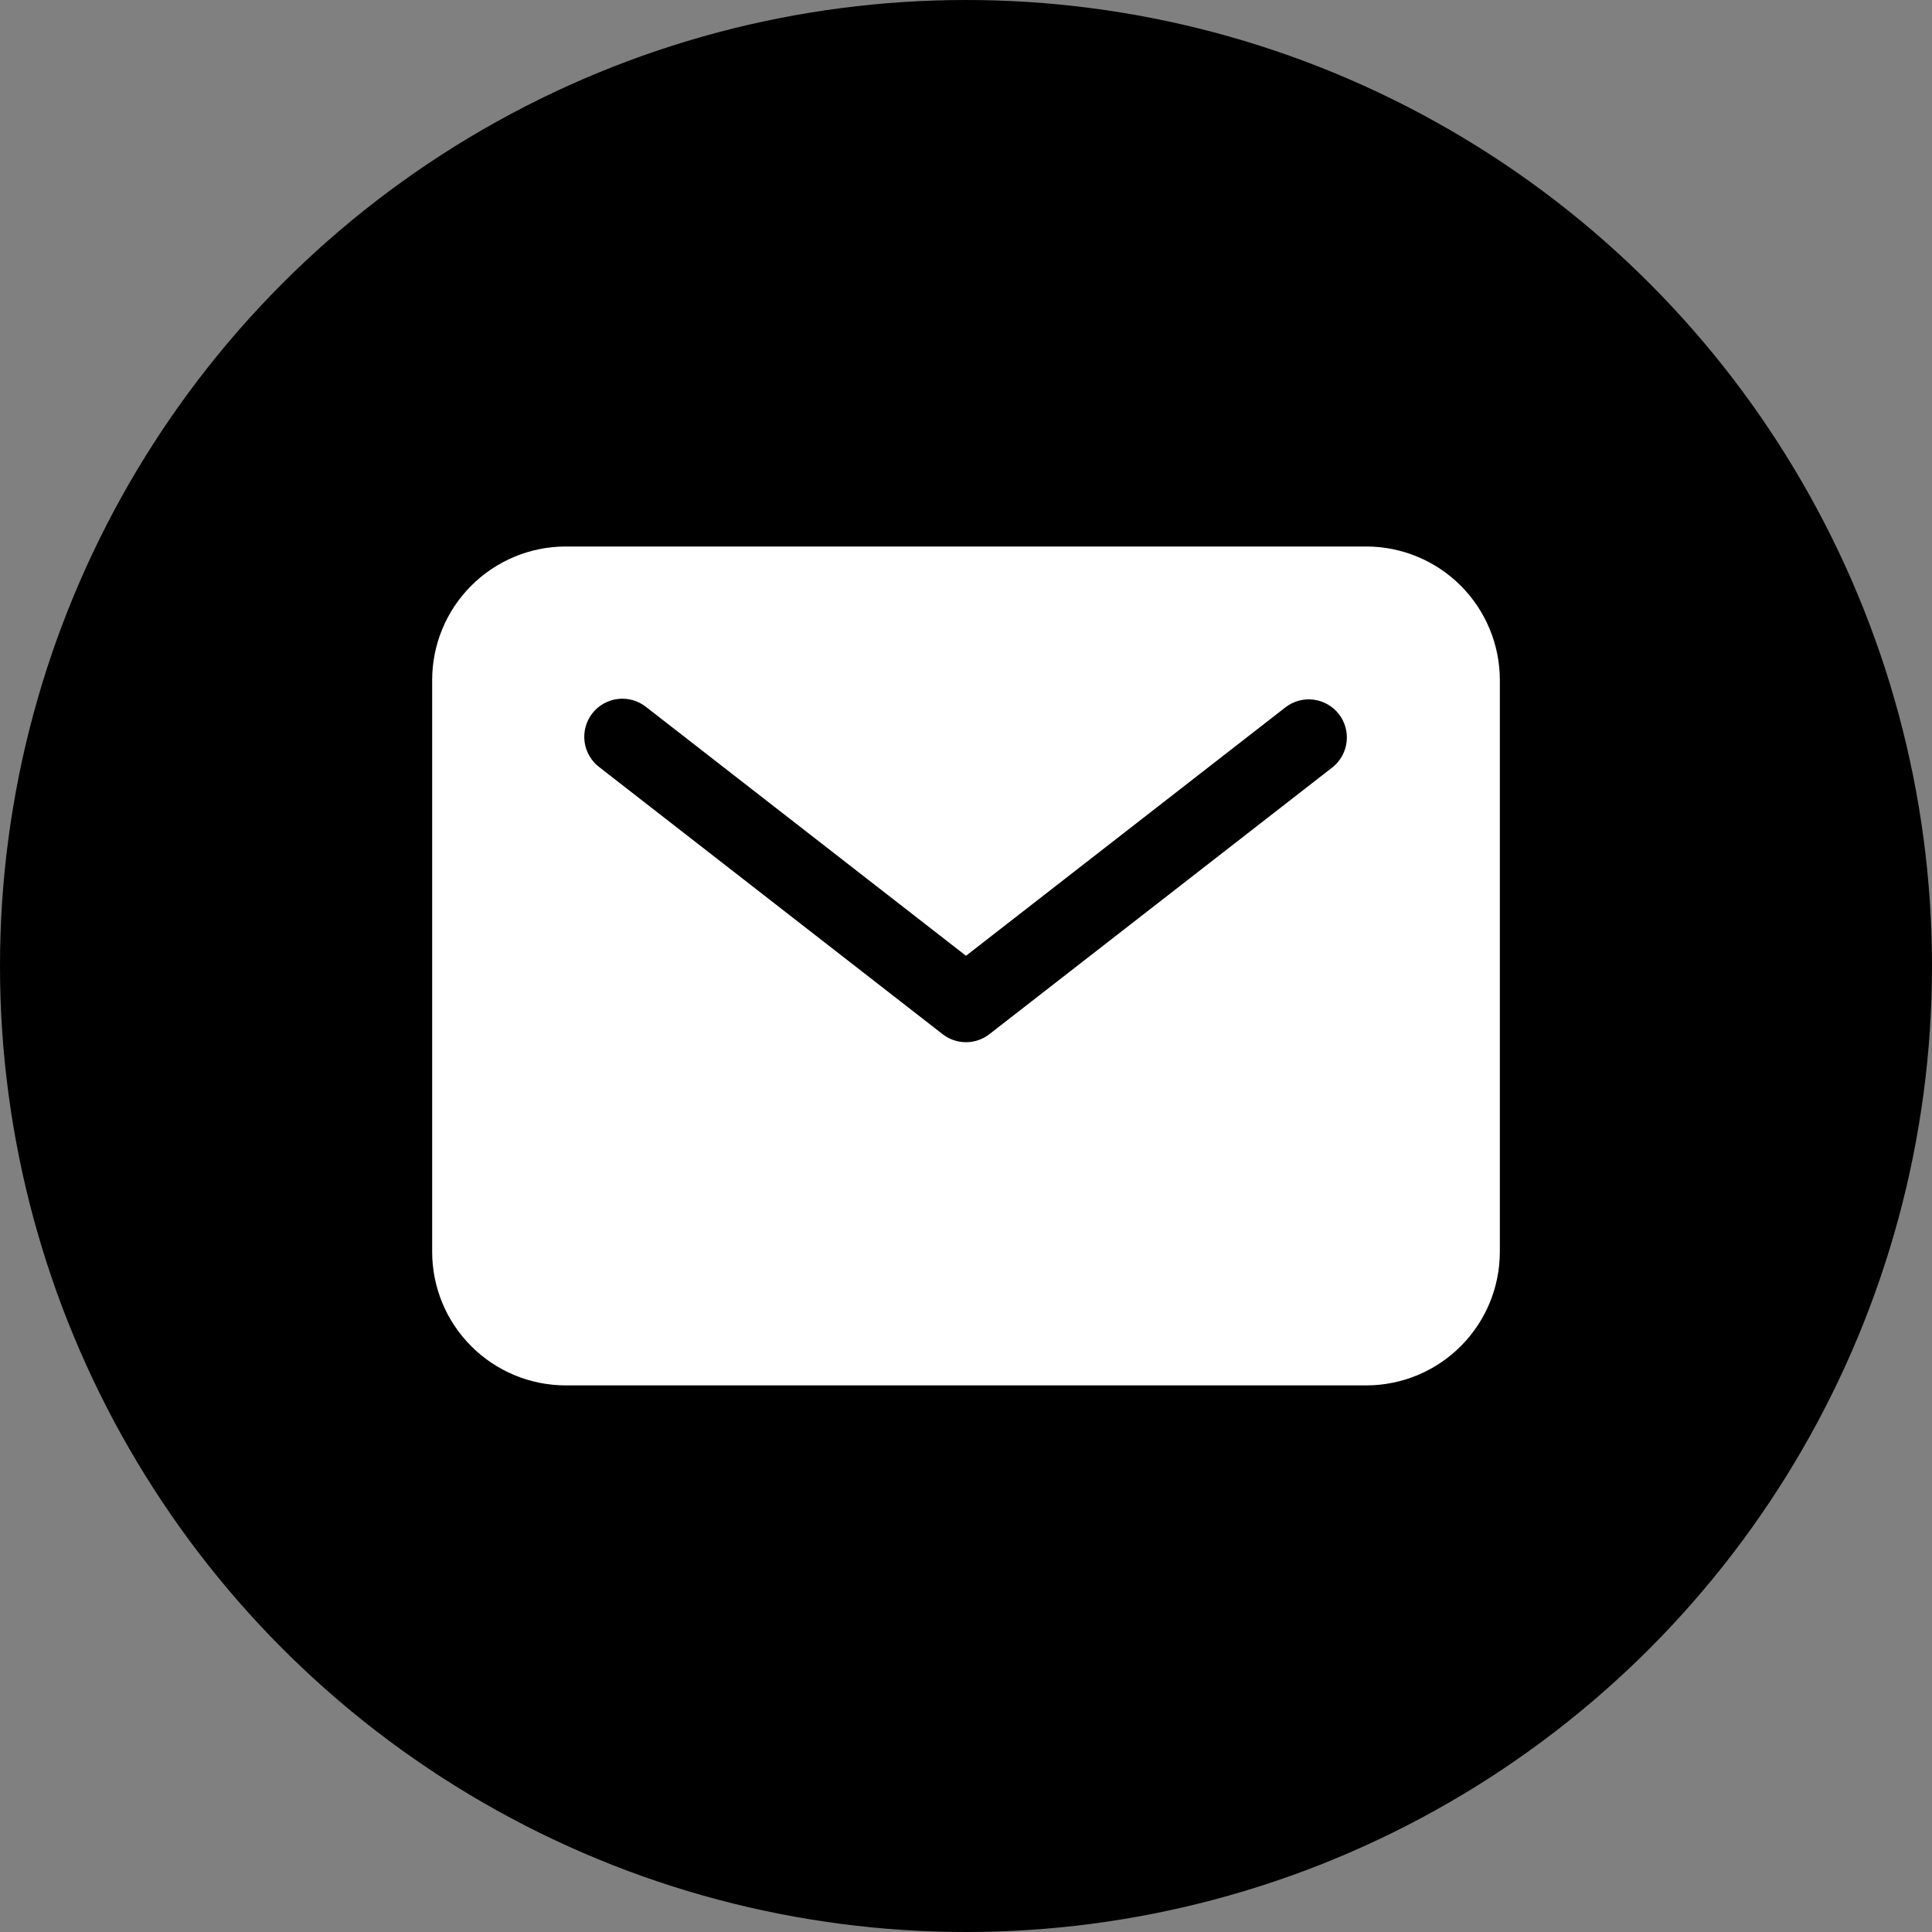 <svg width="38" height="38" viewBox="0 0 38 38" fill="none" xmlns="http://www.w3.org/2000/svg">
<rect x="0" y="0" width="38" height="38" fill="#808080" stroke="none"/>
<circle cx="19" cy="19" r="19" fill="black"/>
<path d="M26.875 10.749H11.125C10.429 10.75 9.762 11.027 9.27 11.519C8.777 12.011 8.501 12.678 8.5 13.374V24.624C8.501 25.32 8.777 25.987 9.27 26.479C9.762 26.971 10.429 27.248 11.125 27.249H26.875C27.571 27.248 28.238 26.971 28.73 26.479C29.222 25.987 29.499 25.32 29.5 24.624V13.374C29.499 12.678 29.222 12.011 28.73 11.519C28.238 11.027 27.571 10.75 26.875 10.749ZM26.21 15.091L19.46 20.341C19.329 20.443 19.167 20.499 19 20.499C18.833 20.499 18.671 20.443 18.54 20.341L11.79 15.091C11.71 15.031 11.644 14.956 11.594 14.87C11.543 14.784 11.511 14.689 11.498 14.591C11.485 14.492 11.492 14.392 11.518 14.296C11.544 14.2 11.588 14.111 11.649 14.032C11.71 13.954 11.786 13.888 11.873 13.839C11.96 13.79 12.055 13.759 12.154 13.748C12.252 13.736 12.352 13.744 12.448 13.771C12.543 13.799 12.633 13.845 12.71 13.907L19 18.799L25.29 13.907C25.447 13.788 25.645 13.736 25.84 13.762C26.035 13.788 26.213 13.89 26.334 14.045C26.455 14.201 26.509 14.398 26.486 14.593C26.463 14.789 26.364 14.968 26.21 15.091Z" fill="white"/>
</svg>
